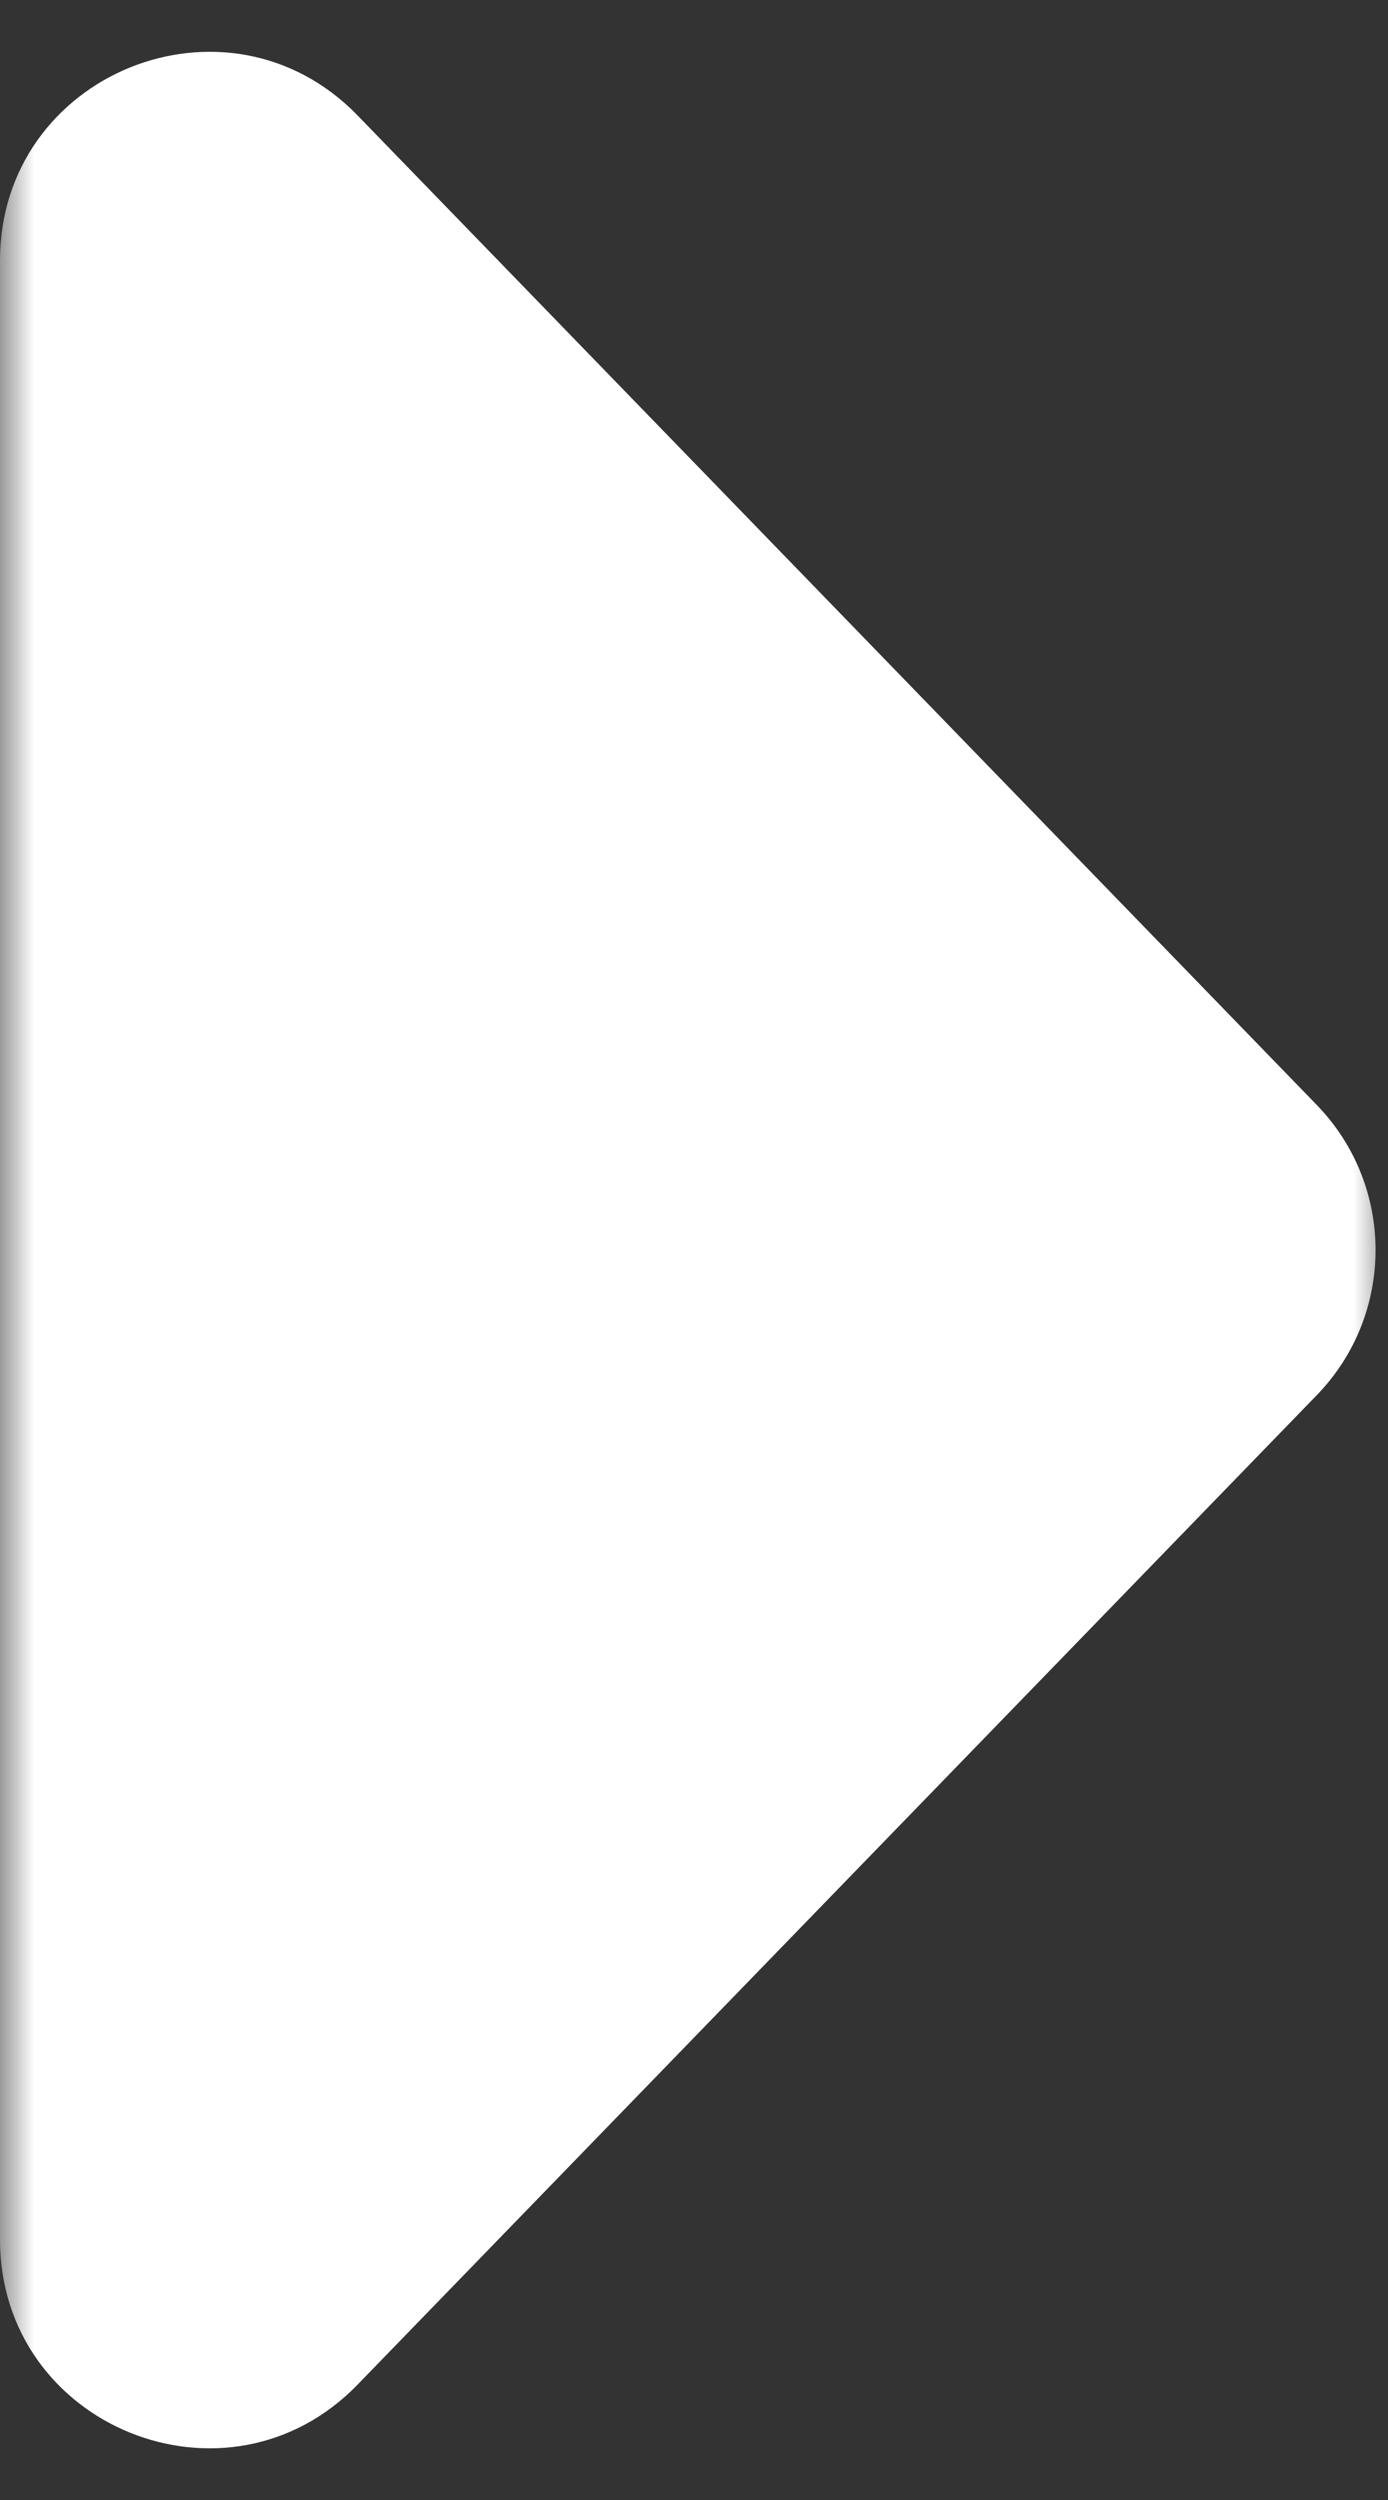 <?xml version="1.0" encoding="UTF-8"?> <svg xmlns="http://www.w3.org/2000/svg" width="20" height="36" viewBox="0 0 20 36" fill="none"><rect x="0" y="0" width="20" height="36" fill="#333333" stroke="none"/><g clip-path="url(#clip0_12723_2202)"><mask id="mask0_12723_2202" style="mask-type:luminance" maskUnits="userSpaceOnUse" x="0" y="0" width="20" height="36"><path d="M20 0H0V36H20V0Z" fill="white"></path></mask><g mask="url(#mask0_12723_2202)"><path d="M18.974 20.09C20.103 18.926 20.103 17.076 18.974 15.912L5.153 1.663C3.277 -0.271 1.36346e-06 1.057 1.24567e-06 3.752L0 32.25C-1.178e-07 34.945 3.277 36.273 5.153 34.338L18.974 20.09Z" fill="white"></path></g></g><defs><clipPath id="clip0_12723_2202"><rect width="20" height="36" fill="white"></rect></clipPath></defs></svg> 